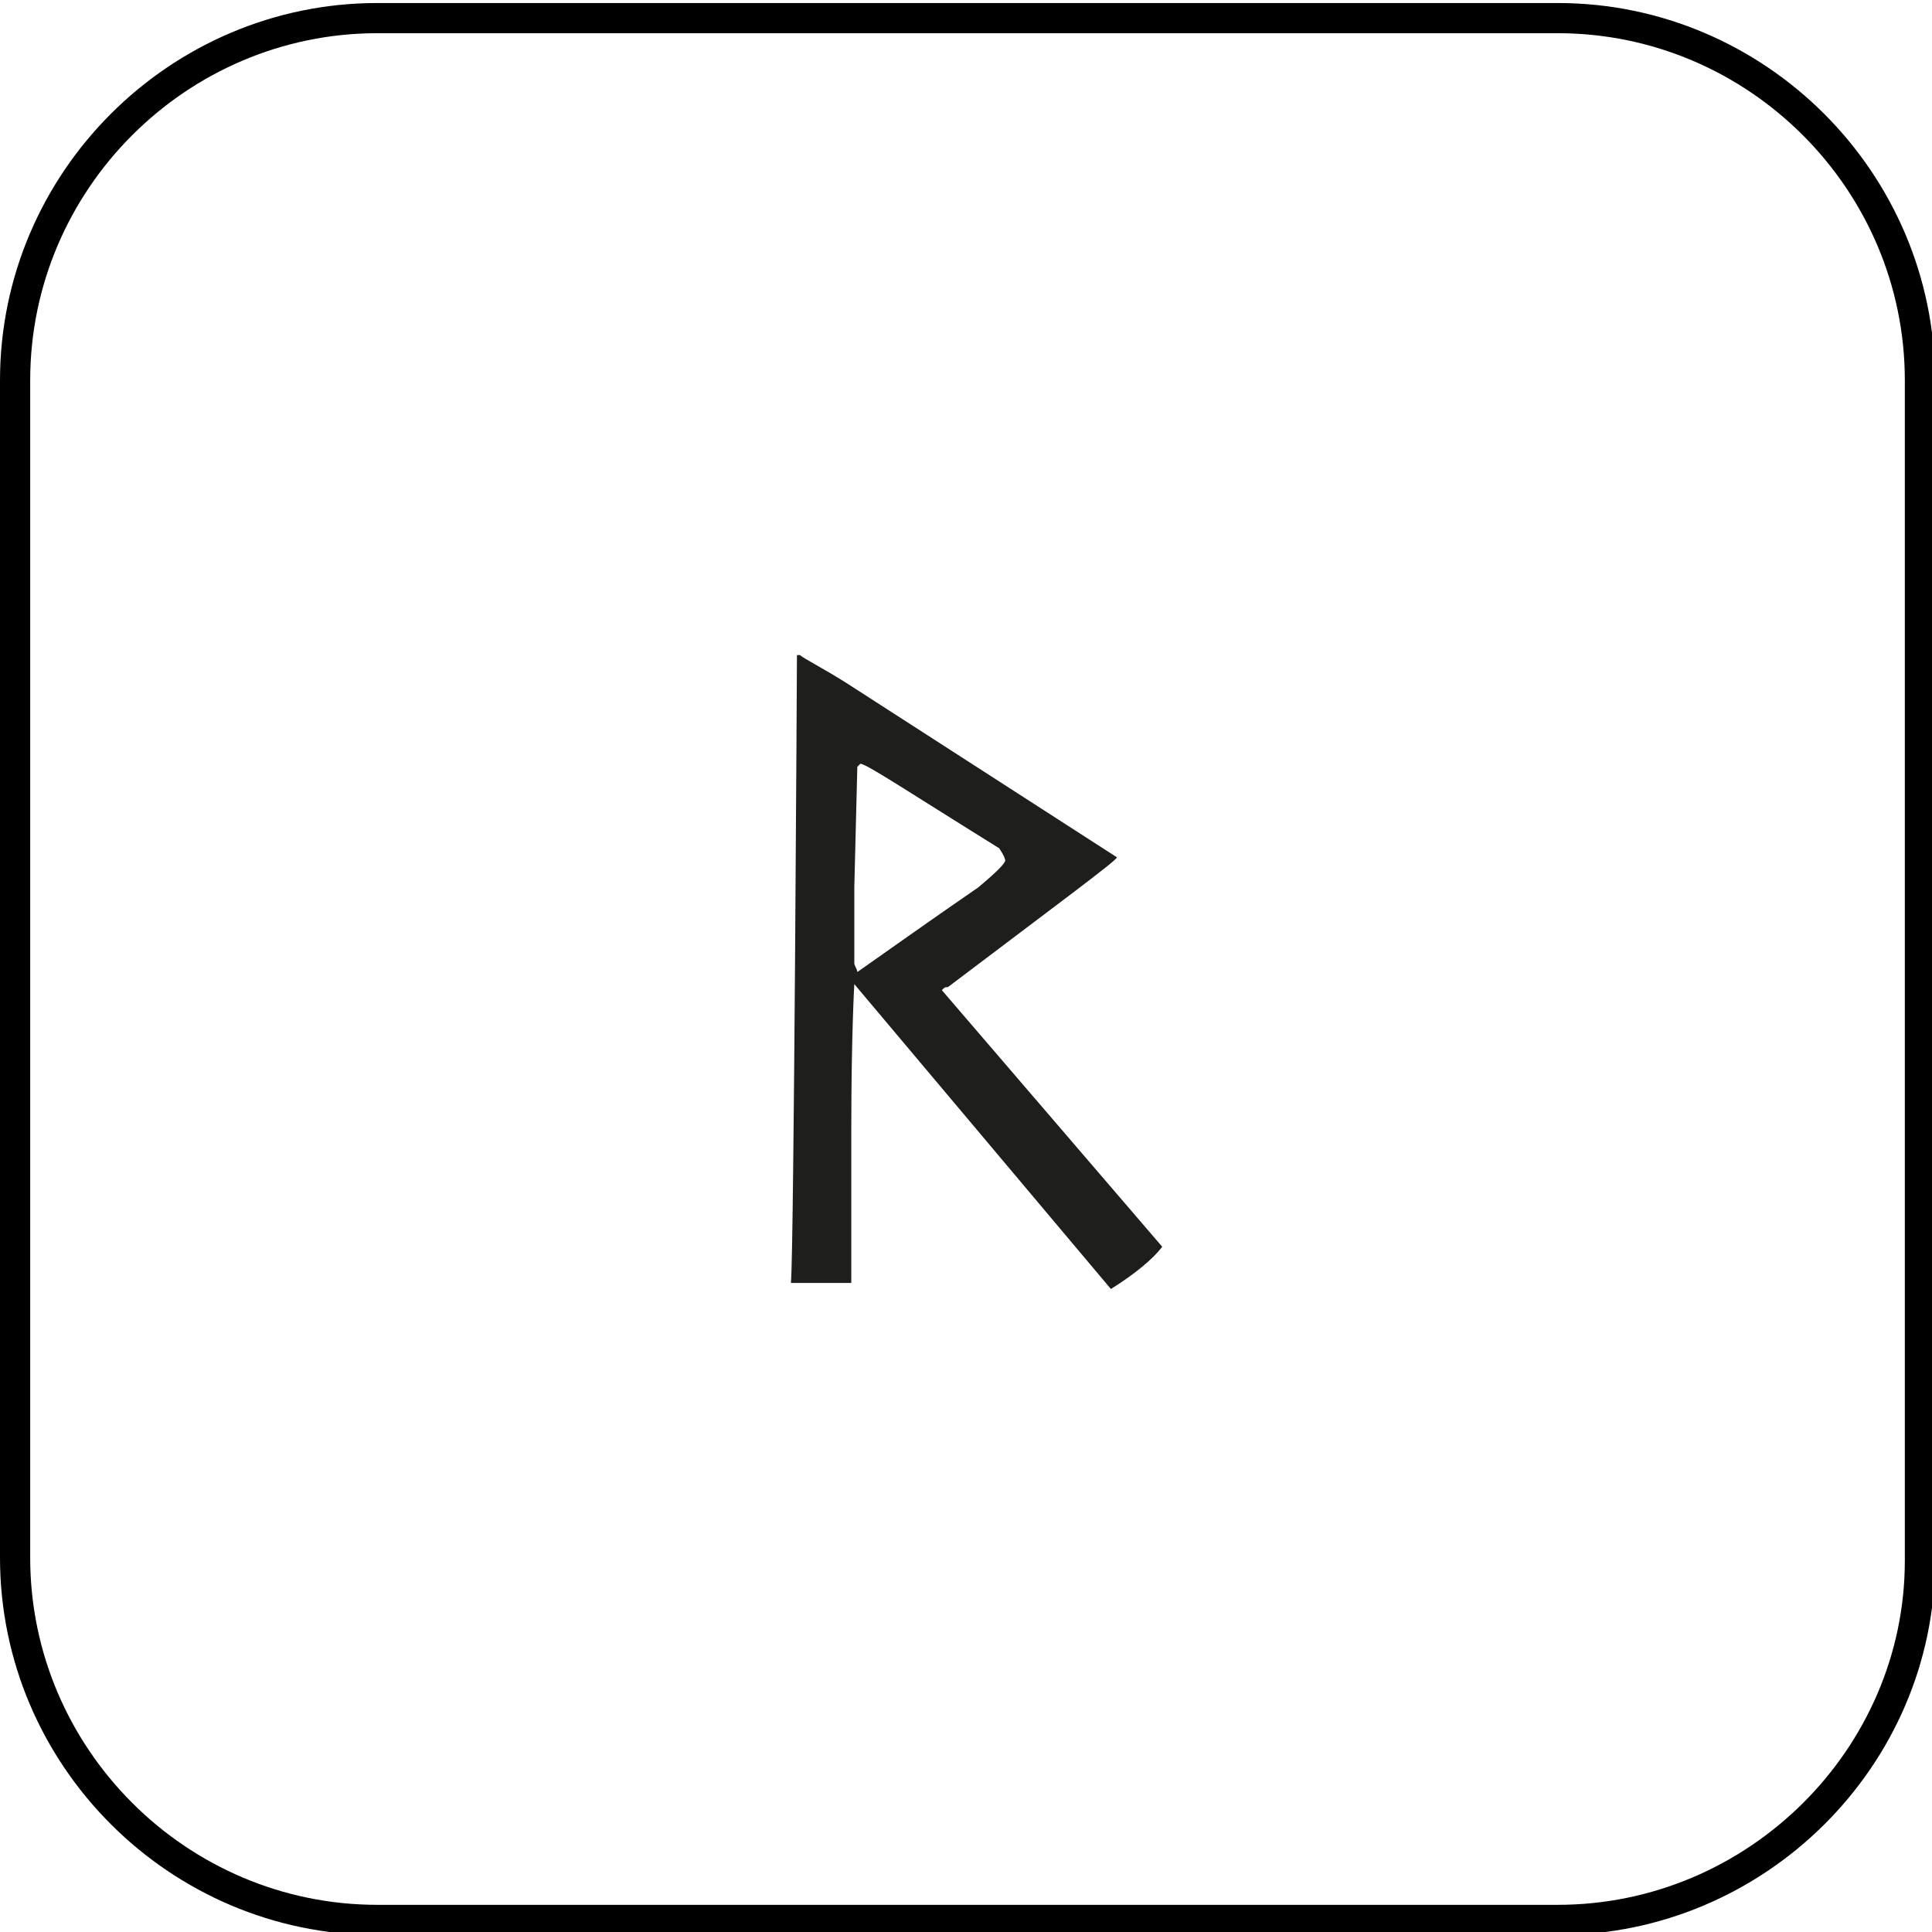<?xml version="1.0" encoding="utf-8"?>
<!-- Generator: Adobe Illustrator 25.2.1, SVG Export Plug-In . SVG Version: 6.00 Build 0)  -->
<svg version="1.1" id="Layer_1" xmlns="http://www.w3.org/2000/svg" xmlns:xlink="http://www.w3.org/1999/xlink" x="0px" y="0px"
	 viewBox="0 0 64 64" style="enable-background:new 0 0 64 64;" xml:space="preserve">
<style type="text/css">
	.st0{fill:none;stroke:#000000;stroke-miterlimit:10;}
	.st1{fill-rule:evenodd;clip-rule:evenodd;fill:#1E1E1C;}
</style>
<path class="st0" d="M51.6,63.6H12.5c-6.6,0-12-5.4-12-12v-39c0-6.6,5.4-12,12-12h39.1c6.6,0,12,5.4,12,12v39.1
	C63.6,58.2,58.2,63.6,51.6,63.6z"/>
<path class="st1" d="M33.3,28.5c0,0,0-0.1-0.2-0.4c-2.9-1.8-4.4-2.8-4.6-2.8l-0.1,0.1l-0.1,4c0,0.1,0,0.1,0,0.2v2.3
	c0,0.1,0.1,0.2,0.1,0.3c1-0.7,2.4-1.7,4-2.8C33,28.9,33.3,28.6,33.3,28.5 M38.5,41.3c-0.3,0.4-0.9,0.9-1.7,1.4l-8.5-10.1
	c0,0-0.1,1.7-0.1,4.8v5.1h-2c0.1-1,0.2-20.7,0.2-20.8h0.1c0.1,0.1,0.7,0.4,1.5,0.9l9,5.8c0,0.1-1.9,1.5-5.6,4.3
	c-0.1,0-0.1,0-0.2,0.1L38.5,41.3"/>
</svg>
